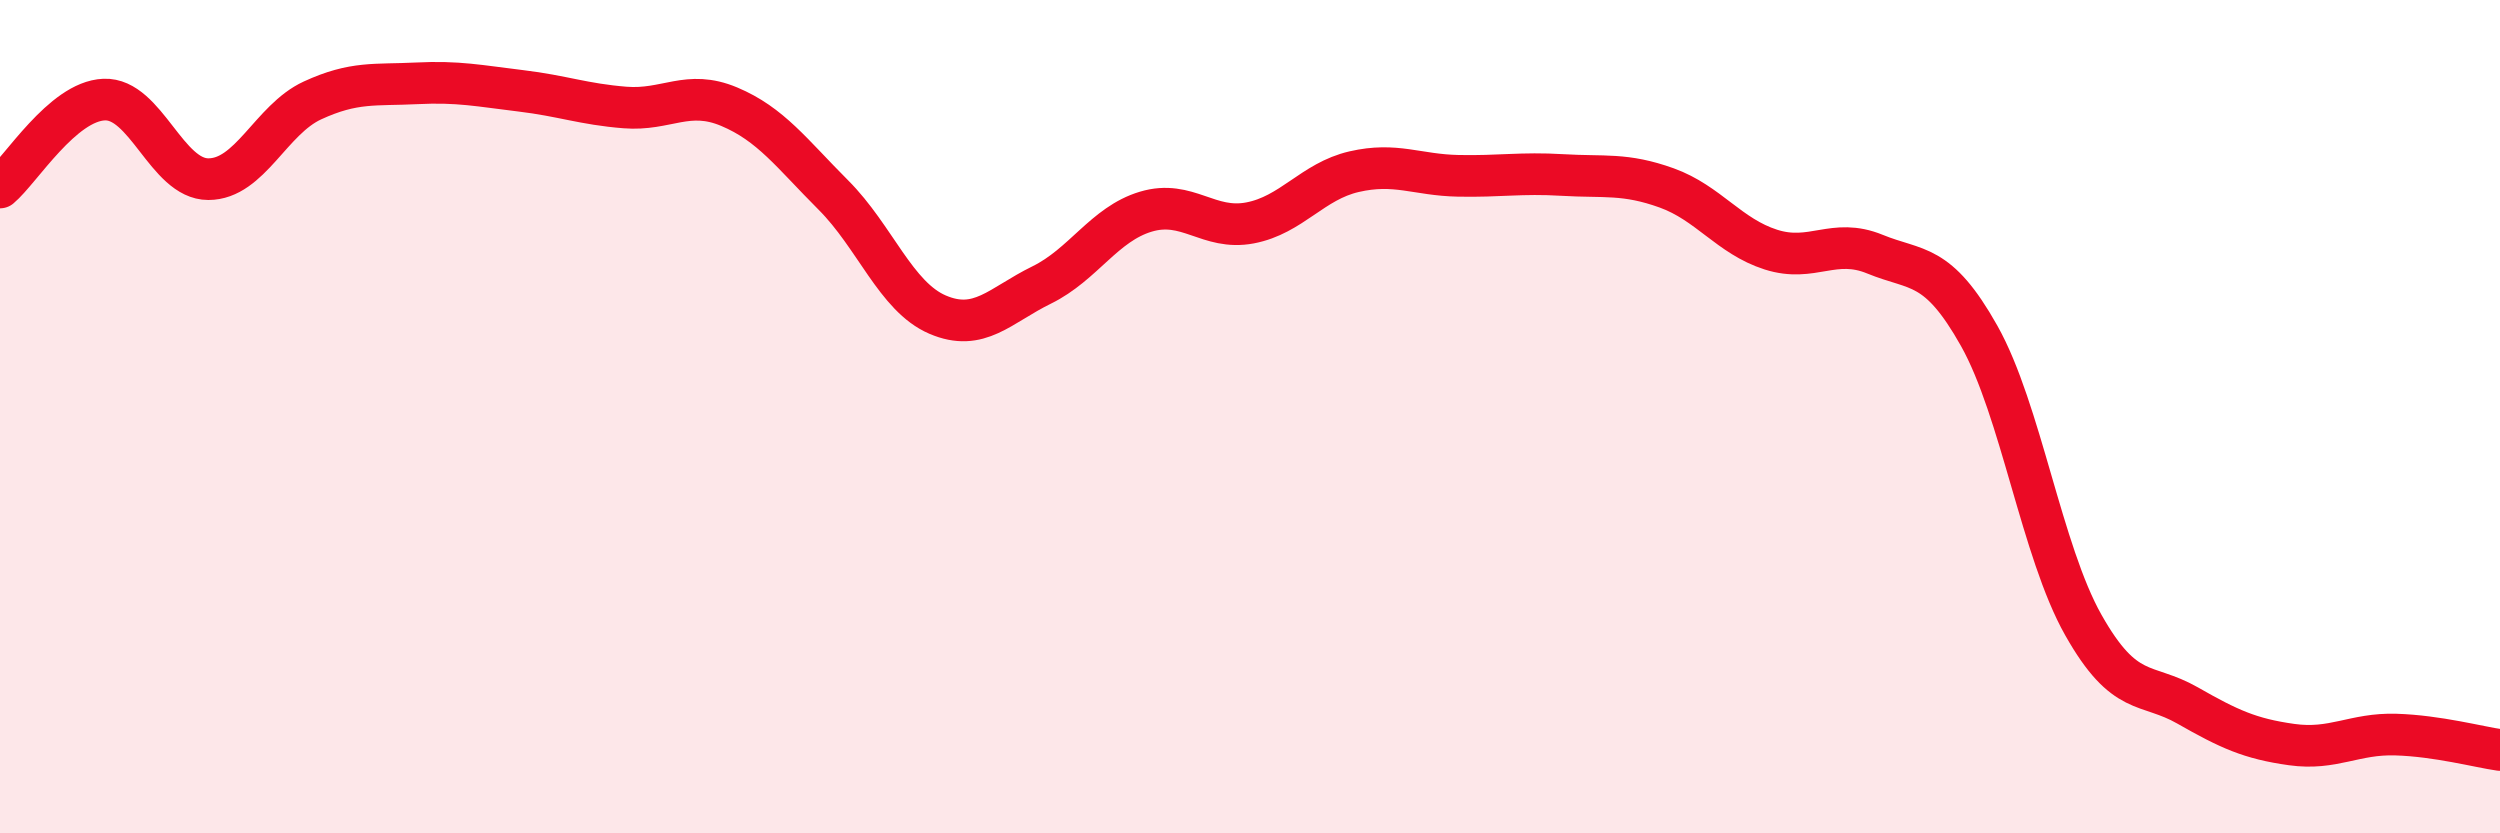 
    <svg width="60" height="20" viewBox="0 0 60 20" xmlns="http://www.w3.org/2000/svg">
      <path
        d="M 0,4.5 C 0.5,4.08 1.5,2.43 2.5,2.39 C 3.5,2.35 4,4.3 5,4.3 C 6,4.3 6.5,2.87 7.5,2.41 C 8.5,1.95 9,2.05 10,2 C 11,1.95 11.5,2.06 12.5,2.18 C 13.5,2.3 14,2.5 15,2.58 C 16,2.66 16.5,2.14 17.5,2.56 C 18.5,2.98 19,3.68 20,4.68 C 21,5.68 21.5,7.12 22.5,7.55 C 23.5,7.98 24,7.33 25,6.84 C 26,6.35 26.5,5.38 27.5,5.08 C 28.5,4.78 29,5.54 30,5.35 C 31,5.16 31.5,4.35 32.5,4.12 C 33.5,3.89 34,4.2 35,4.22 C 36,4.24 36.5,4.14 37.5,4.2 C 38.5,4.26 39,4.15 40,4.51 C 41,4.87 41.5,5.67 42.5,5.99 C 43.5,6.31 44,5.69 45,6.1 C 46,6.51 46.5,6.28 47.5,8.06 C 48.5,9.84 49,13.23 50,15 C 51,16.77 51.5,16.36 52.5,16.93 C 53.5,17.5 54,17.73 55,17.87 C 56,18.01 56.5,17.6 57.5,17.63 C 58.5,17.66 59.5,17.93 60,18L60 20L0 20Z"
        fill="#EB0A25"
        opacity="0.1"
        stroke-linecap="round"
        stroke-linejoin="round"
      />
      <path
        d="M 0,4.5 C 0.5,4.08 1.5,2.43 2.5,2.39 C 3.5,2.35 4,4.3 5,4.3 C 6,4.3 6.5,2.87 7.5,2.41 C 8.5,1.95 9,2.05 10,2 C 11,1.95 11.5,2.06 12.5,2.18 C 13.5,2.3 14,2.5 15,2.58 C 16,2.66 16.5,2.14 17.5,2.56 C 18.5,2.98 19,3.68 20,4.68 C 21,5.68 21.5,7.12 22.5,7.55 C 23.5,7.98 24,7.33 25,6.84 C 26,6.35 26.5,5.38 27.5,5.08 C 28.5,4.78 29,5.54 30,5.35 C 31,5.16 31.5,4.35 32.5,4.12 C 33.5,3.89 34,4.2 35,4.22 C 36,4.24 36.5,4.14 37.5,4.2 C 38.5,4.26 39,4.15 40,4.51 C 41,4.87 41.5,5.67 42.5,5.99 C 43.5,6.31 44,5.69 45,6.1 C 46,6.51 46.5,6.28 47.5,8.06 C 48.5,9.84 49,13.23 50,15 C 51,16.77 51.5,16.36 52.5,16.93 C 53.5,17.5 54,17.73 55,17.87 C 56,18.01 56.5,17.6 57.5,17.63 C 58.5,17.66 59.5,17.93 60,18"
        stroke="#EB0A25"
        stroke-width="1"
        fill="none"
        stroke-linecap="round"
        stroke-linejoin="round"
      />
    </svg>
  